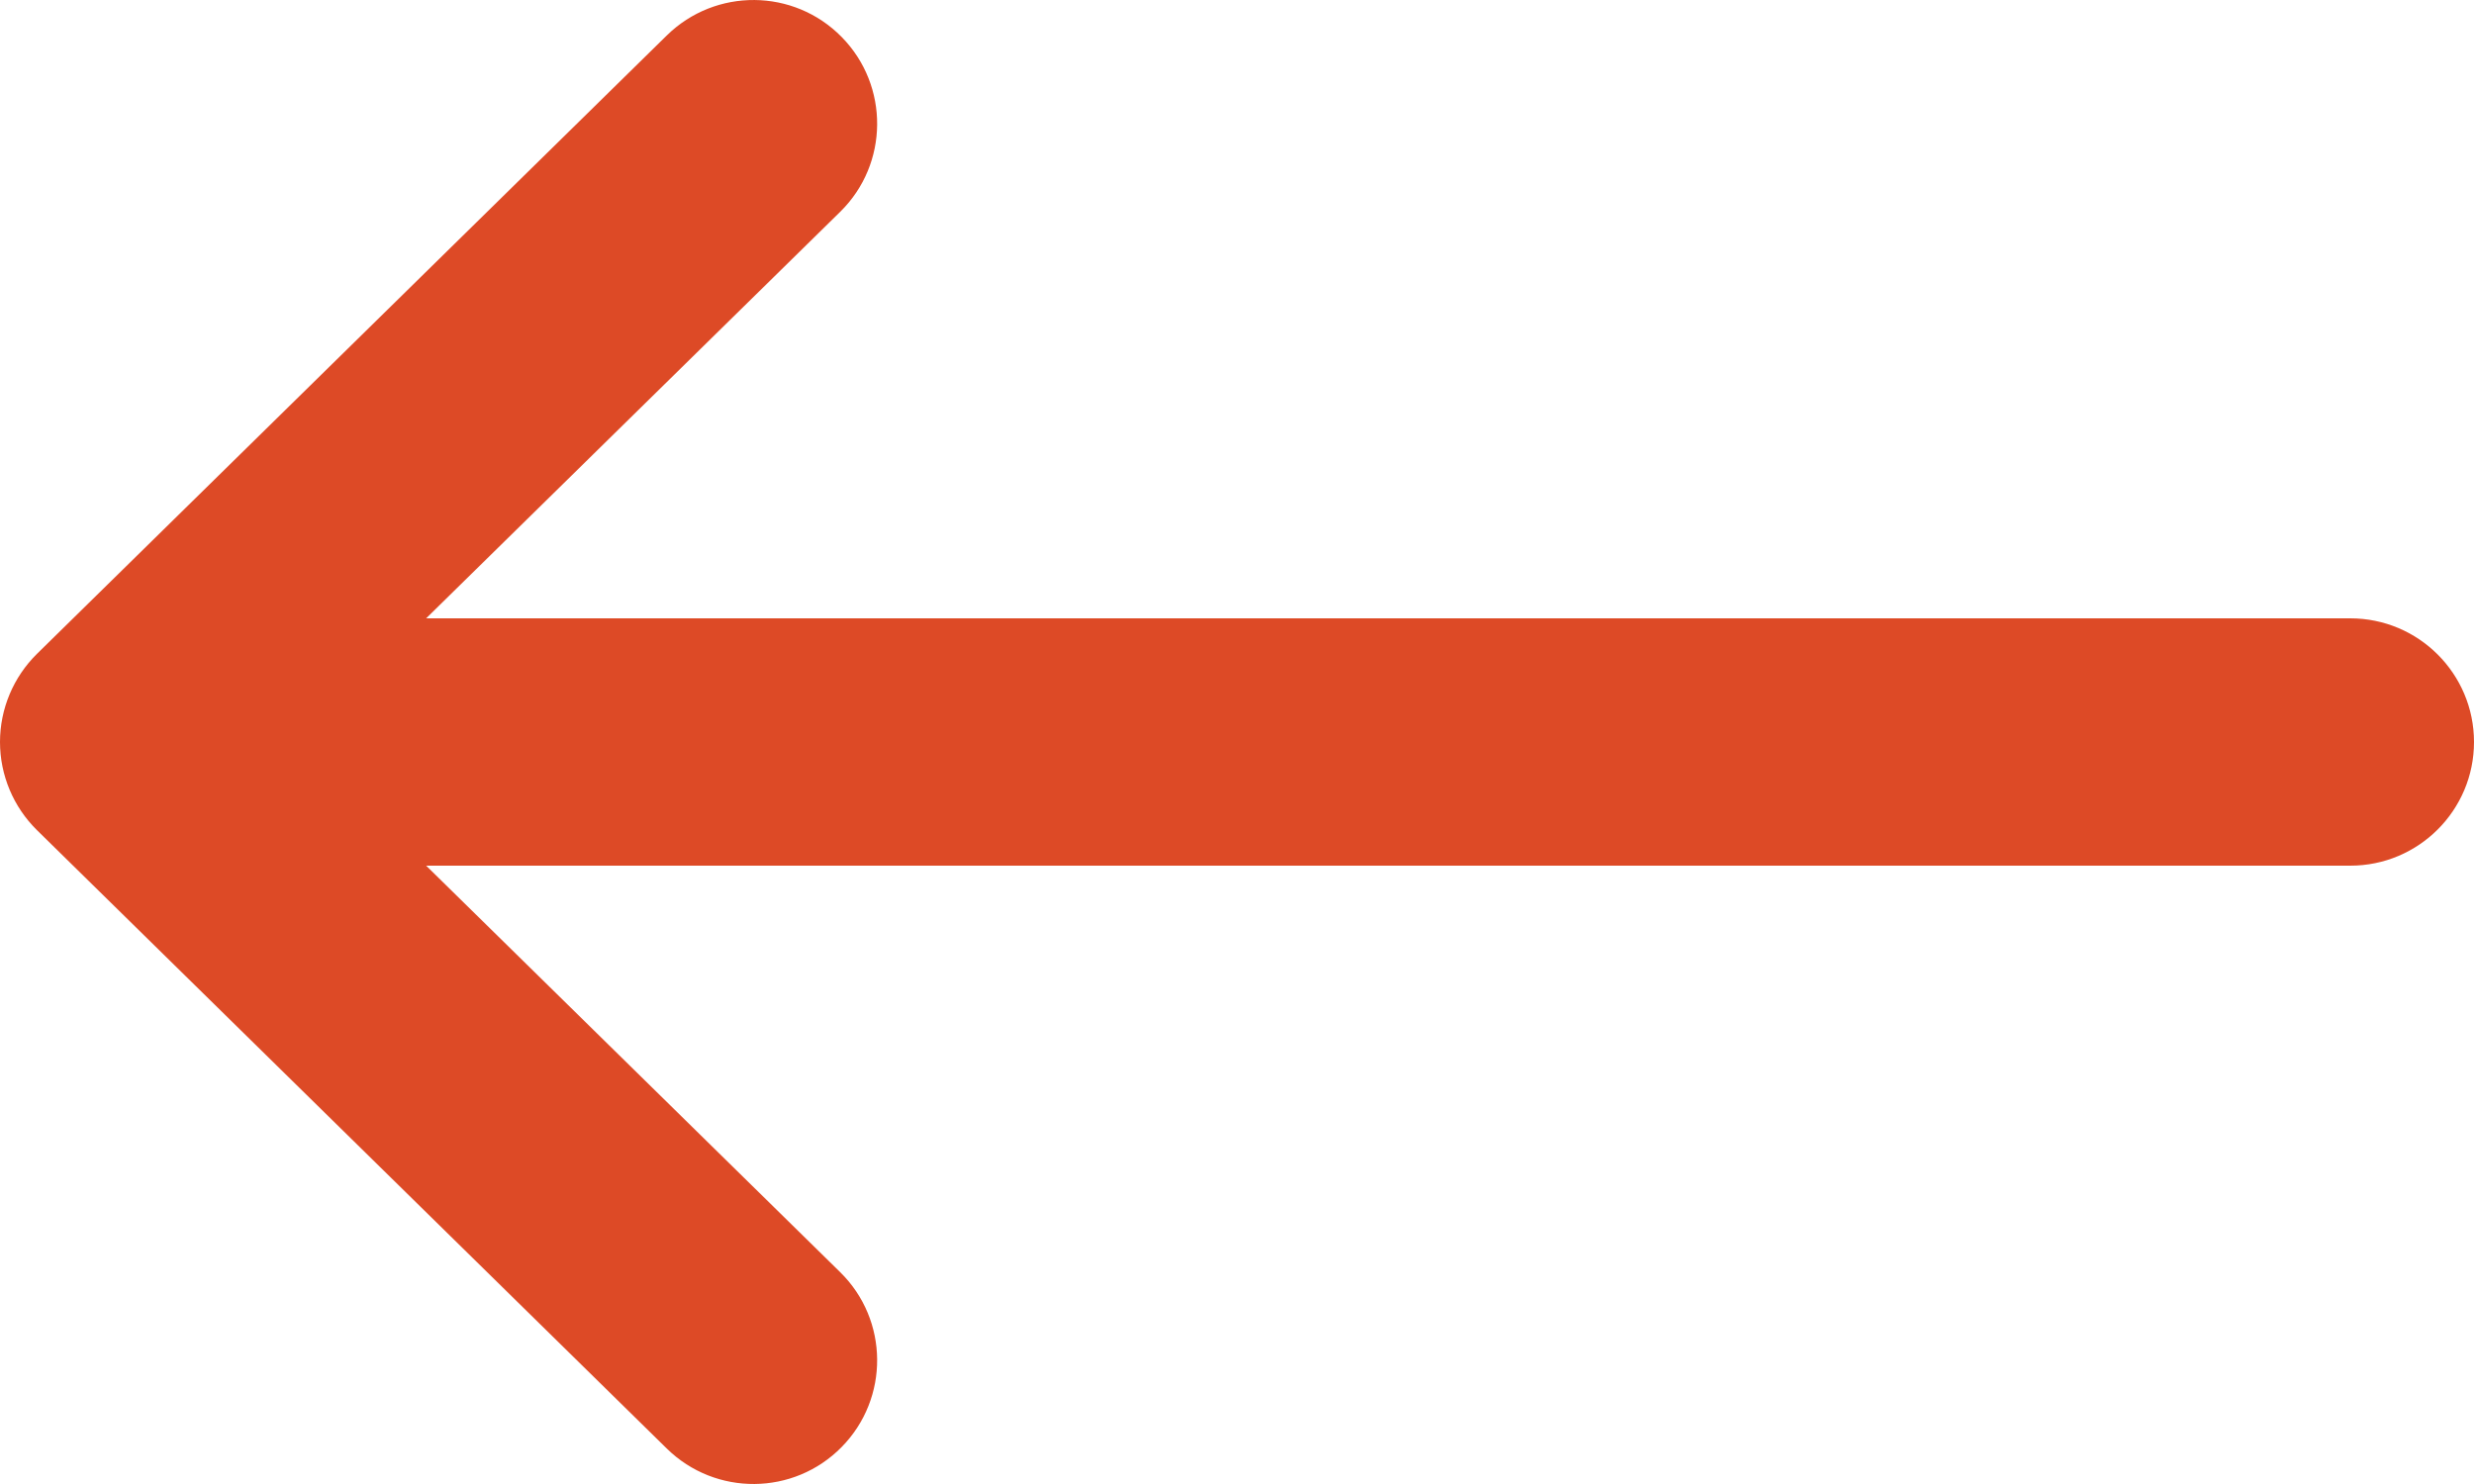 <svg width="20" height="12" viewBox="0 0 20 12" fill="none" xmlns="http://www.w3.org/2000/svg">
<path fill-rule="evenodd" clip-rule="evenodd" d="M6.804 11.701C6.417 12.095 5.784 12.1 5.39 11.713L0.299 6.713C0.108 6.525 0 6.268 0 6C0 5.732 0.108 5.475 0.299 5.287L5.39 0.287C5.784 -0.1 6.417 -0.095 6.804 0.299C7.191 0.693 7.186 1.326 6.792 1.713L3.445 5L19 5C19.552 5 20 5.448 20 6C20 6.552 19.552 7 19 7L3.445 7L6.792 10.287C7.186 10.674 7.191 11.307 6.804 11.701Z" fill="#DD4A26"/>
</svg>
